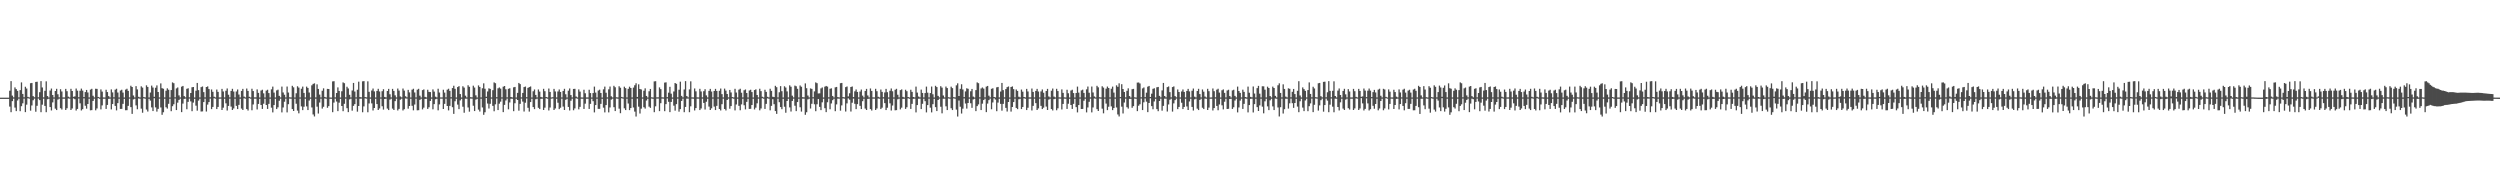 <?xml version="1.0" encoding="UTF-8"?>
<svg xmlns="http://www.w3.org/2000/svg" width="1920" height="150">
  <path d="M0 75.000h1v1.000H0zM1 75.000h1v1.000H1zM2 75.000h1v1.000H2zM3 75.000h1v1.000H3zM4 75.000h1v1.000H4zM5 75.000h1v1.000H5zM6 75.000h1v1.000H6zM7 69.662h1v12.190H7zM8 62.332h1v23.852H8zM9 73.411h1v4.243H9zM10 74.762h1v1.000H10zM11 67.103h1v15.509H11zM12 68.459h1v16.910H12zM13 69.780h1v7.393H13zM14 74.784h1v1.000H14zM15 69.220h1v16.164H15zM16 63.264h1v18.274H16zM17 72.147h1v7.195H17zM18 74.725h1v1.000H18zM19 66.619h1v19.494H19zM20 67.975h1v12.415H20zM21 74.412h1v1.033H21zM22 74.784h1v1.000H22zM23 63.879h1v21.112H23zM24 63.714h1v17.265H24zM25 73.845h1v3.153H25zM26 74.716h1v1.000H26zM27 62.921h1v22.870H27zM28 62.768h1v18.478H28zM29 74.714h1v1.000H29zM30 70.807h1v6.107H30zM31 62.310h1v23.851H31zM32 67.188h1v13.214H32zM33 74.755h1v1.000H33zM34 69.749h1v11.625H34zM35 62.448h1v23.711H35zM36 73.776h1v2.485H36zM37 74.833h1v1.000H37zM38 69.550h1v12.656H38zM39 67.974h1v16.868H39zM40 72.940h1v5.679H40zM41 74.780h1v1.000H41zM42 69.903h1v13.534H42zM43 68.220h1v16.294H43zM44 72.396h1v4.110H44zM45 74.766h1v1.000H45zM46 68.484h1v14.607H46zM47 70.225h1v13.923H47zM48 74.818h1v1.000H48zM49 74.804h1v1.000H49zM50 68.230h1v16.248H50zM51 70.032h1v13.134H51zM52 74.236h1v1.366H52zM53 74.801h1v1.000H53zM54 68.219h1v16.257H54zM55 69.874h1v13.429H55zM56 74.334h1v1.247H56zM57 74.021h1v2.140H57zM58 67.998h1v16.880H58zM59 69.613h1v14.070H59zM60 74.648h1v1.000H60zM61 69.706h1v9.675H61zM62 68.056h1v16.791H62zM63 69.602h1v14.251H63zM64 74.550h1v1.000H64zM65 70.719h1v10.488H65zM66 69.073h1v14.403H66zM67 70.993h1v8.881H67zM68 74.824h1v1.000H68zM69 68.831h1v15.924H69zM70 68.209h1v16.359H70zM71 73.535h1v4.004H71zM72 74.789h1v1.000H72zM73 68.148h1v16.572H73zM74 68.238h1v15.069H74zM75 74.434h1v1.000H75zM76 74.857h1v1.000H76zM77 68.669h1v15.343H77zM78 70.351h1v10.597H78zM79 74.807h1v1.000H79zM80 74.830h1v1.000H80zM81 68.937h1v14.732H81zM82 70.693h1v9.888H82zM83 73.823h1v2.129H83zM84 74.802h1v1.000H84zM85 68.648h1v15.369H85zM86 70.979h1v8.965H86zM87 74.722h1v1.000H87zM88 68.865h1v12.516H88zM89 68.152h1v16.626H89zM90 71.078h1v8.138H90zM91 74.837h1v1.000H91zM92 69.533h1v14.144H92zM93 68.910h1v14.679H93zM94 71.139h1v8.636H94zM95 74.856h1v1.000H95zM96 68.793h1v15.916H96zM97 68.155h1v16.477H97zM98 69.773h1v11.531H98zM99 74.792h1v1.000H99zM100 65.855h1v16.416H100zM101 66.800h1v20.656H101zM102 73.325h1v3.027H102zM103 74.812h1v1.000H103zM104 66.146h1v14.820H104zM105 68.667h1v15.260H105zM106 74.361h1v1.257H106zM107 74.826h1v1.000H107zM108 66.311h1v17.140H108zM109 67.296h1v19.271H109zM110 74.540h1v1.000H110zM111 74.810h1v1.000H111zM112 65.527h1v18.616H112zM113 66.775h1v18.907H113zM114 74.854h1v1.000H114zM115 71.048h1v6.195H115zM116 65.762h1v16.704H116zM117 67.213h1v18.074H117zM118 74.358h1v1.087H118zM119 67.400h1v15.070H119zM120 65.588h1v20.107H120zM121 70.667h1v12.938H121zM122 74.788h1v1.000H122zM123 64.045h1v18.466H123zM124 67.731h1v20.428H124zM125 68.154h1v18.073H125zM126 74.813h1v1.000H126zM127 69.675h1v12.717H127zM128 67.820h1v15.568H128zM129 68.897h1v10.845H129zM130 74.834h1v1.000H130zM131 69.166h1v16.242H131zM132 63.287h1v18.270H132zM133 63.904h1v16.180H133zM134 74.683h1v1.000H134zM135 67.899h1v16.647H135zM136 67.180h1v11.651H136zM137 73.285h1v3.455H137zM138 74.802h1v1.000H138zM139 66.553h1v19.563H139zM140 66.004h1v13.574H140zM141 73.832h1v2.097H141zM142 74.749h1v1.000H142zM143 68.178h1v15.742H143zM144 67.811h1v10.439H144zM145 74.748h1v1.000H145zM146 71.425h1v6.445H146zM147 67.036h1v18.367H147zM148 66.801h1v11.984H148zM149 74.864h1v1.000H149zM150 69.678h1v11.487H150zM151 63.700h1v21.305H151zM152 69.201h1v8.077H152zM153 74.815h1v1.000H153zM154 66.931h1v18.736H154zM155 66.404h1v19.142H155zM156 70.740h1v7.632H156zM157 74.756h1v1.000H157zM158 66.823h1v18.856H158zM159 66.360h1v13.988H159zM160 68.414h1v9.955H160zM161 74.720h1v1.000H161zM162 68.718h1v15.074H162zM163 70.516h1v11.605H163zM164 74.302h1v1.175H164zM165 74.798h1v1.000H165zM166 68.740h1v15.042H166zM167 70.541h1v11.590H167zM168 74.811h1v1.000H168zM169 74.778h1v1.000H169zM170 68.241h1v16.258H170zM171 70.223h1v12.468H171zM172 74.813h1v1.000H172zM173 69.665h1v9.705H173zM174 67.965h1v16.909H174zM175 72.776h1v8.570H175zM176 74.770h1v1.000H176zM177 69.814h1v12.063H177zM178 68.208h1v16.281H178zM179 70.302h1v13.005H179zM180 74.805h1v1.000H180zM181 70.226h1v11.100H181zM182 68.720h1v15.047H182zM183 72.609h1v7.952H183zM184 74.821h1v1.000H184zM185 69.849h1v13.547H185zM186 68.249h1v16.240H186zM187 74.206h1v1.293H187zM188 74.785h1v1.000H188zM189 67.969h1v15.784H189zM190 69.859h1v15.018H190zM191 74.322h1v1.114H191zM192 74.777h1v1.000H192zM193 68.158h1v16.526H193zM194 69.942h1v10.266H194zM195 74.755h1v1.000H195zM196 74.764h1v1.000H196zM197 68.651h1v15.407H197zM198 71.345h1v8.464H198zM199 74.854h1v1.000H199zM200 69.528h1v11.130H200zM201 68.939h1v14.727H201zM202 71.665h1v7.992H202zM203 74.849h1v1.000H203zM204 69.560h1v11.077H204zM205 68.913h1v14.756H205zM206 71.466h1v8.308H206zM207 74.849h1v1.000H207zM208 68.599h1v14.092H208zM209 66.503h1v19.813H209zM210 71.099h1v9.580H210zM211 74.831h1v1.000H211zM212 69.438h1v14.301H212zM213 68.858h1v13.561H213zM214 73.601h1v3.744H214zM215 74.797h1v1.000H215zM216 66.494h1v19.812H216zM217 71.006h1v11.514H217zM218 72.760h1v5.375H218zM219 74.781h1v1.000H219zM220 66.464h1v19.858H220zM221 71.057h1v8.965H221zM222 74.707h1v1.000H222zM223 74.803h1v1.000H223zM224 65.906h1v17.880H224zM225 67.086h1v18.166H225zM226 74.849h1v1.000H226zM227 71.629h1v8.048H227zM228 66.259h1v18.705H228zM229 67.303h1v19.740H229zM230 74.800h1v1.000H230zM231 68.129h1v13.584H231zM232 66.485h1v18.094H232zM233 71.397h1v10.571H233zM234 74.809h1v1.000H234zM235 66.526h1v15.164H235zM236 67.521h1v16.988H236zM237 71.082h1v6.140H237zM238 74.844h1v1.000H238zM239 65.538h1v16.992H239zM240 64.393h1v23.540H240zM241 63.993h1v25.455H241zM242 74.807h1v1.000H242zM243 64.752h1v17.173H243zM244 68.288h1v18.885H244zM245 72.646h1v6.102H245zM246 74.787h1v1.000H246zM247 69.708h1v13.678H247zM248 67.839h1v14.172H248zM249 74.443h1v1.198H249zM250 74.851h1v1.000H250zM251 68.268h1v14.545H251zM252 68.334h1v13.155H252zM253 74.860h1v1.000H253zM254 74.885h1v1.000H254zM255 62.512h1v23.667H255zM256 62.385h1v16.424H256zM257 74.760h1v1.000H257zM258 71.406h1v6.569H258zM259 67.128h1v18.238H259zM260 69.815h1v9.045H260zM261 74.864h1v1.000H261zM262 70.080h1v11.312H262zM263 63.263h1v22.136H263zM264 63.899h1v15.809H264zM265 74.758h1v1.000H265zM266 66.602h1v16.512H266zM267 67.957h1v18.149H267zM268 72.801h1v3.540H268zM269 74.779h1v1.000H269zM270 69.463h1v15.527H270zM271 63.698h1v17.590H271zM272 70.296h1v9.653H272zM273 74.737h1v1.000H273zM274 68.898h1v16.878H274zM275 62.734h1v18.694H275zM276 74.533h1v1.302H276zM277 74.732h1v1.000H277zM278 62.441h1v23.775H278zM279 62.333h1v19.363H279zM280 74.554h1v1.000H280zM281 74.752h1v1.000H281zM282 62.453h1v23.752H282zM283 70.516h1v8.932H283zM284 74.826h1v1.000H284zM285 69.544h1v9.843H285zM286 67.969h1v16.860H286zM287 70.195h1v12.767H287zM288 74.835h1v1.000H288zM289 69.839h1v10.063H289zM290 68.218h1v16.266H290zM291 70.255h1v13.024H291zM292 74.780h1v1.000H292zM293 70.033h1v11.568H293zM294 68.502h1v15.654H294zM295 74.444h1v1.572H295zM296 74.800h1v1.000H296zM297 69.879h1v13.541H297zM298 68.234h1v16.274H298zM299 72.377h1v4.129H299zM300 74.802h1v1.000H300zM301 68.242h1v15.157H301zM302 69.830h1v14.668H302zM303 73.229h1v4.448H303zM304 74.801h1v1.000H304zM305 67.975h1v16.854H305zM306 69.571h1v14.048H306zM307 74.081h1v2.473H307zM308 74.775h1v1.000H308zM309 67.986h1v16.869H309zM310 69.596h1v14.256H310zM311 73.917h1v1.728H311zM312 74.750h1v1.000H312zM313 69.042h1v14.429H313zM314 70.980h1v10.445H314zM315 74.829h1v1.000H315zM316 68.859h1v12.420H316zM317 68.152h1v16.562H317zM318 71.024h1v9.256H318zM319 74.799h1v1.000H319zM320 68.845h1v15.880H320zM321 68.174h1v16.463H321zM322 73.474h1v3.238H322zM323 74.832h1v1.000H323zM324 69.197h1v14.845H324zM325 68.656h1v14.021H325zM326 74.409h1v1.547H326zM327 74.815h1v1.000H327zM328 68.900h1v14.775H328zM329 70.545h1v11.856H329zM330 70.703h1v6.797H330zM331 74.815h1v1.000H331zM332 68.635h1v15.352H332zM333 70.358h1v9.598H333zM334 74.255h1v1.959H334zM335 74.810h1v1.000H335zM336 68.161h1v16.568H336zM337 71.075h1v9.109H337zM338 74.797h1v1.000H338zM339 74.800h1v1.000H339zM340 68.912h1v14.779H340zM341 71.115h1v8.662H341zM342 74.756h1v1.000H342zM343 68.852h1v12.539H343zM344 68.140h1v16.641H344zM345 69.765h1v11.541H345zM346 74.669h1v1.000H346zM347 67.628h1v14.685H347zM348 65.852h1v21.619H348zM349 68.182h1v9.603H349zM350 74.838h1v1.000H350zM351 66.861h1v13.486H351zM352 66.135h1v17.683H352zM353 72.233h1v4.863H353zM354 74.864h1v1.000H354zM355 66.258h1v15.718H355zM356 67.302h1v19.290H356zM357 73.457h1v2.319H357zM358 74.800h1v1.000H358zM359 65.470h1v17.040H359zM360 66.656h1v19.096H360zM361 74.606h1v1.122H361zM362 74.754h1v1.000H362zM363 65.771h1v15.446H363zM364 67.208h1v18.089H364zM365 73.239h1v3.256H365zM366 74.861h1v1.000H366zM367 65.587h1v18.588H367zM368 66.757h1v18.899H368zM369 74.824h1v1.000H369zM370 67.767h1v14.742H370zM371 63.997h1v24.178H371zM372 68.138h1v18.089H372zM373 74.313h1v1.000H373zM374 70.239h1v9.287H374zM375 67.853h1v15.520H375zM376 68.230h1v11.487H376zM377 74.780h1v1.000H377zM378 69.285h1v12.026H378zM379 63.295h1v22.137H379zM380 63.909h1v16.200H380zM381 74.636h1v1.000H381zM382 67.847h1v16.696H382zM383 67.193h1v12.440H383zM384 68.031h1v10.028H384zM385 74.747h1v1.000H385zM386 66.538h1v19.585H386zM387 66.024h1v14.529H387zM388 68.572h1v8.588H388zM389 74.749h1v1.000H389zM390 68.221h1v15.727H390zM391 67.788h1v10.886H391zM392 74.472h1v1.350H392zM393 74.818h1v1.000H393zM394 67.079h1v18.316H394zM395 66.740h1v12.558H395zM396 74.850h1v1.000H396zM397 71.318h1v5.468H397zM398 63.703h1v21.307H398zM399 64.623h1v15.123H399zM400 74.742h1v1.000H400zM401 71.351h1v6.667H401zM402 66.890h1v18.786H402zM403 66.431h1v12.478H403zM404 74.624h1v1.000H404zM405 67.504h1v15.281H405zM406 66.882h1v18.833H406zM407 66.384h1v11.979H407zM408 74.842h1v1.000H408zM409 70.114h1v12.107H409zM410 68.731h1v15.097H410zM411 72.924h1v3.324H411zM412 74.802h1v1.000H412zM413 68.729h1v14.045H413zM414 70.371h1v13.404H414zM415 74.469h1v1.483H415zM416 74.782h1v1.000H416zM417 68.216h1v16.275H417zM418 70.062h1v12.627H418zM419 74.488h1v1.000H419zM420 74.808h1v1.000H420zM421 67.977h1v16.875H421zM422 70.610h1v11.999H422zM423 74.788h1v1.000H423zM424 74.640h1v1.000H424zM425 68.232h1v16.265H425zM426 70.255h1v13.053H426zM427 74.810h1v1.000H427zM428 70.269h1v8.633H428zM429 68.731h1v15.089H429zM430 70.627h1v12.098H430zM431 74.785h1v1.000H431zM432 69.820h1v12.028H432zM433 68.209h1v16.276H433zM434 72.392h1v4.268H434zM435 74.828h1v1.000H435zM436 69.615h1v12.513H436zM437 67.961h1v16.884H437zM438 72.998h1v4.359H438zM439 74.788h1v1.000H439zM440 68.303h1v16.396H440zM441 68.198h1v15.072H441zM442 74.156h1v1.347H442zM443 74.815h1v1.000H443zM444 68.677h1v15.313H444zM445 70.355h1v11.709H445zM446 74.804h1v1.000H446zM447 74.838h1v1.000H447zM448 68.933h1v14.730H448zM449 71.628h1v7.989H449zM450 74.822h1v1.000H450zM451 74.810h1v1.000H451zM452 68.917h1v14.768H452zM453 71.457h1v8.300H453zM454 74.838h1v1.000H454zM455 71.454h1v6.279H455zM456 66.492h1v19.823H456zM457 71.105h1v9.570H457zM458 74.834h1v1.000H458zM459 69.552h1v14.074H459zM460 68.861h1v14.758H460zM461 71.401h1v8.370H461zM462 74.887h1v1.000H462zM463 68.603h1v14.105H463zM464 66.501h1v19.818H464zM465 71.203h1v9.478H465zM466 74.757h1v1.000H466zM467 68.627h1v17.717H467zM468 66.455h1v16.095H468zM469 74.006h1v2.481H469zM470 74.778h1v1.000H470zM471 65.916h1v16.411H471zM472 67.032h1v18.243H472zM473 74.685h1v1.000H473zM474 74.811h1v1.000H474zM475 66.246h1v17.216H475zM476 67.382h1v19.574H476zM477 74.465h1v1.000H477zM478 74.799h1v1.000H478zM479 66.572h1v16.617H479zM480 67.661h1v16.895H480zM481 74.815h1v1.000H481zM482 68.191h1v11.319H482zM483 66.574h1v18.002H483zM484 67.593h1v15.417H484zM485 74.817h1v1.000H485zM486 67.291h1v15.238H486zM487 65.484h1v20.231H487zM488 63.932h1v25.544H488zM489 74.467h1v1.278H489zM490 64.752h1v17.165H490zM491 68.363h1v18.842H491zM492 68.690h1v14.766H492zM493 74.796h1v1.000H493zM494 69.701h1v12.653H494zM495 67.834h1v15.582H495zM496 73.661h1v3.566H496zM497 74.844h1v1.000H497zM498 70.081h1v11.824H498zM499 68.307h1v14.543H499zM500 74.693h1v1.000H500zM501 74.862h1v1.000H501zM502 62.532h1v23.640H502zM503 62.360h1v19.311H503zM504 74.742h1v1.000H504zM505 74.720h1v1.000H505zM506 67.115h1v18.221H506zM507 68.458h1v10.814H507zM508 74.724h1v1.000H508zM509 74.797h1v1.000H509zM510 63.459h1v21.917H510zM511 63.252h1v16.740H511zM512 74.621h1v1.000H512zM513 71.166h1v7.014H513zM514 66.657h1v19.448H514zM515 71.942h1v6.345H515zM516 74.851h1v1.000H516zM517 70.246h1v10.914H517zM518 63.731h1v21.257H518zM519 64.335h1v15.626H519zM520 74.775h1v1.000H520zM521 68.897h1v16.863H521zM522 62.738h1v21.055H522zM523 73.638h1v3.867H523zM524 74.773h1v1.000H524zM525 68.699h1v17.461H525zM526 62.301h1v19.826H526zM527 73.758h1v2.000H527zM528 74.744h1v1.000H528zM529 68.661h1v17.519H529zM530 62.450h1v19.229H530zM531 74.744h1v1.000H531zM532 74.825h1v1.000H532zM533 67.952h1v16.878H533zM534 70.130h1v12.864H534zM535 74.765h1v1.000H535zM536 74.780h1v1.000H536zM537 68.218h1v16.296H537zM538 70.269h1v13.031H538zM539 74.763h1v1.000H539zM540 70.038h1v9.018H540zM541 68.480h1v15.638H541zM542 73.278h1v4.877H542zM543 74.804h1v1.000H543zM544 69.795h1v12.069H544zM545 68.229h1v16.255H545zM546 70.287h1v12.892H546zM547 74.788h1v1.000H547zM548 69.869h1v11.997H548zM549 68.235h1v16.279H549zM550 69.852h1v11.477H550zM551 74.758h1v1.000H551zM552 69.719h1v13.968H552zM553 68.010h1v16.848H553zM554 72.319h1v7.714H554zM555 74.791h1v1.000H555zM556 68.024h1v15.680H556zM557 69.558h1v15.282H557zM558 72.212h1v4.562H558zM559 74.771h1v1.000H559zM560 69.048h1v14.462H560zM561 71.019h1v10.460H561zM562 74.540h1v1.000H562zM563 74.809h1v1.000H563zM564 68.192h1v16.573H564zM565 71.058h1v9.176H565zM566 74.834h1v1.000H566zM567 68.882h1v12.438H567zM568 68.144h1v16.560H568zM569 71.206h1v8.962H569zM570 74.803h1v1.000H570zM571 69.321h1v11.538H571zM572 68.705h1v15.311H572zM573 71.414h1v6.809H573zM574 74.835h1v1.000H574zM575 69.459h1v14.219H575zM576 68.914h1v14.669H576zM577 70.697h1v9.931H577zM578 74.834h1v1.000H578zM579 69.175h1v14.870H579zM580 68.630h1v14.070H580zM581 72.949h1v6.405H581zM582 74.801h1v1.000H582zM583 68.155h1v16.590H583zM584 69.995h1v13.302H584zM585 74.313h1v1.150H585zM586 74.811h1v1.000H586zM587 68.925h1v14.717H587zM588 70.531h1v9.243H588zM589 74.360h1v1.199H589zM590 74.811h1v1.000H590zM591 68.146h1v16.574H591zM592 69.772h1v11.519H592zM593 74.270h1v1.904H593zM594 74.541h1v5.501H594zM595 65.904h1v19.381H595zM596 66.981h1v20.494H596zM597 74.793h1v1.000H597zM598 70.848h1v7.635H598zM599 66.155h1v16.072H599zM600 70.047h1v13.806H600zM601 74.856h1v1.000H601zM602 66.273h1v15.693H602zM603 67.208h1v19.360H603zM604 70.178h1v7.388H604zM605 74.809h1v1.000H605zM606 65.525h1v16.980H606zM607 66.613h1v19.055H607zM608 73.463h1v4.044H608zM609 74.802h1v1.000H609zM610 65.766h1v15.434H610zM611 66.276h1v19.072H611zM612 68.202h1v10.194H612zM613 74.851h1v1.000H613zM614 65.630h1v16.775H614zM615 66.630h1v19.073H615zM616 74.591h1v1.180H616zM617 74.774h1v1.000H617zM618 64.040h1v24.115H618zM619 67.760h1v18.471H619zM620 73.357h1v3.003H620zM621 74.780h1v1.000H621zM622 67.870h1v15.483H622zM623 68.227h1v11.501H623zM624 74.624h1v1.000H624zM625 70.184h1v9.887H625zM626 63.286h1v22.118H626zM627 63.915h1v16.184H627zM628 71.777h1v4.294H628zM629 71.692h1v10.360H629zM630 67.866h1v16.701H630zM631 67.196h1v11.403H631zM632 74.836h1v1.000H632zM633 66.545h1v16.543H633zM634 66.008h1v20.099H634zM635 66.524h1v11.993H635zM636 74.715h1v1.000H636zM637 68.149h1v15.782H637zM638 67.840h1v11.634H638zM639 73.684h1v3.271H639zM640 74.805h1v1.000H640zM641 67.087h1v18.332H641zM642 66.755h1v13.417H642zM643 74.571h1v1.225H643zM644 74.802h1v1.000H644zM645 63.894h1v21.115H645zM646 63.677h1v17.277H646zM647 74.563h1v1.000H647zM648 74.754h1v1.000H648zM649 66.913h1v18.740H649zM650 66.381h1v13.007H650zM651 74.029h1v1.553H651zM652 71.618h1v4.928H652zM653 66.802h1v18.875H653zM654 66.388h1v12.531H654zM655 74.537h1v1.189H655zM656 70.166h1v9.528H656zM657 68.730h1v15.101H657zM658 70.607h1v9.377H658zM659 74.820h1v1.000H659zM660 70.276h1v11.039H660zM661 68.752h1v15.028H661zM662 73.412h1v4.320H662zM663 74.804h1v1.000H663zM664 69.853h1v13.573H664zM665 68.227h1v16.278H665zM666 73.298h1v2.688H666zM667 74.781h1v1.000H667zM668 67.953h1v15.791H668zM669 69.856h1v15.010H669zM670 74.753h1v1.000H670zM671 74.780h1v1.000H671zM672 68.218h1v16.260H672zM673 70.041h1v13.244H673zM674 74.320h1v1.336H674zM675 74.807h1v1.000H675zM676 68.761h1v15.010H676zM677 70.548h1v12.148H677zM678 74.653h1v1.000H678zM679 71.038h1v8.173H679zM680 68.248h1v16.269H680zM681 70.810h1v11.915H681zM682 74.809h1v1.000H682zM683 69.659h1v9.717H683zM684 67.949h1v16.922H684zM685 70.097h1v10.964H685zM686 74.779h1v1.000H686zM687 68.891h1v15.828H687zM688 68.203h1v16.394H688zM689 72.774h1v3.505H689zM690 74.801h1v1.000H690zM691 69.210h1v14.818H691zM692 68.676h1v14.021H692zM693 74.375h1v1.578H693zM694 74.834h1v1.000H694zM695 68.915h1v14.734H695zM696 70.059h1v12.313H696zM697 74.517h1v1.000H697zM698 74.855h1v1.000H698zM699 68.927h1v14.744H699zM700 70.534h1v9.219H700zM701 74.508h1v1.387H701zM702 74.800h1v1.000H702zM703 66.498h1v19.826H703zM704 71.129h1v9.552H704zM705 74.162h1v1.684H705zM706 74.761h1v1.000H706zM707 68.836h1v14.918H707zM708 71.377h1v8.360H708zM709 74.827h1v1.000H709zM710 71.469h1v6.262H710zM711 66.506h1v19.809H711zM712 71.182h1v9.496H712zM713 74.790h1v1.000H713zM714 71.480h1v11.208H714zM715 66.456h1v19.846H715zM716 72.403h1v7.629H716zM717 74.856h1v1.000H717zM718 65.896h1v16.397H718zM719 66.843h1v18.451H719zM720 73.611h1v3.195H720zM721 74.799h1v1.000H721zM722 66.216h1v15.735H722zM723 67.256h1v19.792H723zM724 73.316h1v2.530H724zM725 74.802h1v1.000H725zM726 66.470h1v15.216H726zM727 67.613h1v16.904H727zM728 74.644h1v1.000H728zM729 74.837h1v1.000H729zM730 66.569h1v16.596H730zM731 67.693h1v16.831H731zM732 74.573h1v1.000H732zM733 74.826h1v1.000H733zM734 65.533h1v18.656H734zM735 63.989h1v25.492H735zM736 73.730h1v3.493H736zM737 68.198h1v13.751H737zM738 64.731h1v22.455H738zM739 68.685h1v14.791H739zM740 74.623h1v1.000H740zM741 70.180h1v9.309H741zM742 67.796h1v15.615H742zM743 68.201h1v10.918H743zM744 74.813h1v1.000H744zM745 70.089h1v9.199H745zM746 68.278h1v14.539H746zM747 74.202h1v2.146H747zM748 74.847h1v1.000H748zM749 69.221h1v16.131H749zM750 63.297h1v18.223H750zM751 63.892h1v16.265H751zM752 74.702h1v1.000H752zM753 67.930h1v16.624H753zM754 67.168h1v12.456H754zM755 68.031h1v8.812H755zM756 74.767h1v1.000H756zM757 66.513h1v19.599H757zM758 66.011h1v13.576H758zM759 73.463h1v3.435H759zM760 74.743h1v1.000H760zM761 68.177h1v15.749H761zM762 67.808h1v10.879H762zM763 74.506h1v1.000H763zM764 74.817h1v1.616H764zM765 67.086h1v18.316H765zM766 66.771h1v12.037H766zM767 74.805h1v1.000H767zM768 70.281h1v9.470H768zM769 63.716h1v21.293H769zM770 69.206h1v10.566H770zM771 74.754h1v1.000H771zM772 68.390h1v14.431H772zM773 66.914h1v18.757H773zM774 66.404h1v11.954H774zM775 74.842h1v1.000H775zM776 66.830h1v18.860H776zM777 66.362h1v15.820H777zM778 68.430h1v9.947H778zM779 74.768h1v1.000H779zM780 68.727h1v14.145H780zM781 69.851h1v13.957H781zM782 74.308h1v1.936H782zM783 74.813h1v1.000H783zM784 68.740h1v15.048H784zM785 70.419h1v11.744H785zM786 74.520h1v1.000H786zM787 74.808h1v1.000H787zM788 68.226h1v16.284H788zM789 70.236h1v12.492H789zM790 74.761h1v1.000H790zM791 74.757h1v1.000H791zM792 67.969h1v16.891H792zM793 70.619h1v10.679H793zM794 74.782h1v1.000H794zM795 69.814h1v9.406H795zM796 68.226h1v16.243H796zM797 70.298h1v12.977H797zM798 74.790h1v1.000H798zM799 70.217h1v11.111H799zM800 68.725h1v15.062H800zM801 71.245h1v11.459H801zM802 74.790h1v1.000H802zM803 69.871h1v11.993H803zM804 68.233h1v16.271H804zM805 74.093h1v2.376H805zM806 74.803h1v1.000H806zM807 69.691h1v14.052H807zM808 67.978h1v16.880H808zM809 74.180h1v1.964H809zM810 74.790h1v1.000H810zM811 68.180h1v16.513H811zM812 69.927h1v13.284H812zM813 74.738h1v1.000H813zM814 74.789h1v1.000H814zM815 68.657h1v15.410H815zM816 71.346h1v8.473H816zM817 74.769h1v1.000H817zM818 74.832h1v1.000H818zM819 68.912h1v14.753H819zM820 71.647h1v8.008H820zM821 74.869h1v1.000H821zM822 69.545h1v11.093H822zM823 68.927h1v14.747H823zM824 71.471h1v8.312H824zM825 74.857h1v1.000H825zM826 71.448h1v10.824H826zM827 66.499h1v19.817H827zM828 71.100h1v9.572H828zM829 74.788h1v1.000H829zM830 69.406h1v14.294H830zM831 68.850h1v14.833H831zM832 71.383h1v5.967H832zM833 74.853h1v1.000H833zM834 68.594h1v17.717H834zM835 66.484h1v16.060H835zM836 71.201h1v6.958H836zM837 74.766h1v1.000H837zM838 66.482h1v19.830H838zM839 71.023h1v11.511H839zM840 74.082h1v1.528H840zM841 74.789h1v1.000H841zM842 65.894h1v17.906H842zM843 67.080h1v18.175H843zM844 74.664h1v1.000H844zM845 74.824h1v1.000H845zM846 66.254h1v17.226H846zM847 67.289h1v19.734H847zM848 74.804h1v1.000H848zM849 68.120h1v11.463H849zM850 66.475h1v18.111H850zM851 67.582h1v14.380H851zM852 74.771h1v1.000H852zM853 68.125h1v13.576H853zM854 66.531h1v18.043H854zM855 71.094h1v11.876H855zM856 74.848h1v1.000H856zM857 65.539h1v16.986H857zM858 66.652h1v21.283H858zM859 63.995h1v25.439H859zM860 74.525h1v1.000H860zM861 64.655h1v17.264H861zM862 68.330h1v18.818H862zM863 70.665h1v8.098H863zM864 74.775h1v1.000H864zM865 69.710h1v12.643H865zM866 67.836h1v15.565H866zM867 73.760h1v2.153H867zM868 74.862h1v1.000H868zM869 68.512h1v14.304H869zM870 68.272h1v13.237H870zM871 74.702h1v1.000H871zM872 74.883h1v1.000H872zM873 63.434h1v21.914H873zM874 63.319h1v17.886H874zM875 64.106h1v15.948H875zM876 74.680h1v1.000H876zM877 67.881h1v16.669H877zM878 67.193h1v11.403H878zM879 74.602h1v1.000H879zM880 71.161h1v6.931H880zM881 66.575h1v19.554H881zM882 66.004h1v13.121H882zM883 74.511h1v1.000H883zM884 71.945h1v9.547H884zM885 68.201h1v15.725H885zM886 67.794h1v10.109H886zM887 74.866h1v1.000H887zM888 67.039h1v16.778H888zM889 66.781h1v18.615H889zM890 73.622h1v3.942H890zM891 74.773h1v1.000H891zM892 69.407h1v15.574H892zM893 63.707h1v17.597H893zM894 73.705h1v2.080H894zM895 74.765h1v1.000H895zM896 66.929h1v18.745H896zM897 66.424h1v13.810H897zM898 70.746h1v5.873H898zM899 74.764h1v1.000H899zM900 66.861h1v18.842H900zM901 66.364h1v13.049H901zM902 73.838h1v3.063H902zM903 74.731h1v1.000H903zM904 68.723h1v15.069H904zM905 70.647h1v11.473H905zM906 74.782h1v1.000H906zM907 70.222h1v8.680H907zM908 68.725h1v15.055H908zM909 70.588h1v11.539H909zM910 74.804h1v1.000H910zM911 69.851h1v11.908H911zM912 68.232h1v16.257H912zM913 70.198h1v7.720H913zM914 74.804h1v1.000H914zM915 69.692h1v12.423H915zM916 67.976h1v16.888H916zM917 74.247h1v2.059H917zM918 74.782h1v1.000H918zM919 69.865h1v13.577H919zM920 68.212h1v16.302H920zM921 72.260h1v4.513H921zM922 74.797h1v1.000H922zM923 68.714h1v14.039H923zM924 70.403h1v13.371H924zM925 74.117h1v1.630H925zM926 74.841h1v1.000H926zM927 68.219h1v16.262H927zM928 70.033h1v12.620H928zM929 74.854h1v1.000H929zM930 74.807h1v1.000H930zM931 67.960h1v16.900H931zM932 70.043h1v12.955H932zM933 74.720h1v1.000H933zM934 68.886h1v12.447H934zM935 68.159h1v16.524H935zM936 71.106h1v9.124H936zM937 74.836h1v1.000H937zM938 69.347h1v11.534H938zM939 68.673h1v15.338H939zM940 71.329h1v6.804H940zM941 74.805h1v1.000H941zM942 69.461h1v14.229H942zM943 68.919h1v14.646H943zM944 73.765h1v2.249H944zM945 74.829h1v1.000H945zM946 69.445h1v14.229H946zM947 68.917h1v13.472H947zM948 73.643h1v3.589H948zM949 74.808h1v1.000H949zM950 66.490h1v19.825H950zM951 69.875h1v12.649H951zM952 71.329h1v5.911H952zM953 74.790h1v1.000H953zM954 68.875h1v14.807H954zM955 70.533h1v9.217H955zM956 74.498h1v1.193H956zM957 74.807h1v1.000H957zM958 66.505h1v19.807H958zM959 71.200h1v9.473H959zM960 74.398h1v1.542H960zM961 74.758h1v1.000H961zM962 66.429h1v19.936H962zM963 71.856h1v8.128H963zM964 74.846h1v1.000H964zM965 67.691h1v14.583H965zM966 65.926h1v19.323H966zM967 71.916h1v9.054H967zM968 74.812h1v1.000H968zM969 66.247h1v15.698H969zM970 66.307h1v20.709H970zM971 68.875h1v8.950H971zM972 74.811h1v1.000H972zM973 66.565h1v15.137H973zM974 67.565h1v17.007H974zM975 73.775h1v3.289H975zM976 74.810h1v1.000H976zM977 66.520h1v15.184H977zM978 67.573h1v16.966H978zM979 73.638h1v2.017H979zM980 74.826h1v1.000H980zM981 65.490h1v17.027H981zM982 64.007h1v25.435H982zM983 71.390h1v10.949H983zM984 74.766h1v1.000H984zM985 64.751h1v22.425H985zM986 68.323h1v15.536H986zM987 74.186h1v1.653H987zM988 74.806h1v1.000H988zM989 67.814h1v15.577H989zM990 68.213h1v11.122H990zM991 74.725h1v1.000H991zM992 70.524h1v8.745H992zM993 68.281h1v14.554H993zM994 72.229h1v6.878H994zM995 74.859h1v1.000H995zM996 69.729h1v12.142H996zM997 62.377h1v23.801H997zM998 73.324h1v4.425H998zM999 74.823h1v1.000H999zM1000 67.122h1v15.493H1000zM1001 68.477h1v16.889H1001zM1002 69.798h1v7.368H1002zM1003 74.790h1v1.000H1003zM1004 69.166h1v16.224H1004zM1005 63.263h1v18.292H1005zM1006 72.158h1v7.232H1006zM1007 74.712h1v1.000H1007zM1008 66.634h1v19.469H1008zM1009 67.966h1v12.500H1009zM1010 74.614h1v1.000H1010zM1011 74.780h1v1.000H1011zM1012 63.925h1v21.038H1012zM1013 63.715h1v17.220H1013zM1014 73.872h1v3.093H1014zM1015 74.745h1v1.000H1015zM1016 62.886h1v22.870H1016zM1017 62.726h1v17.943H1017zM1018 74.707h1v1.000H1018zM1019 70.837h1v6.431H1019zM1020 62.317h1v23.875H1020zM1021 69.769h1v10.635H1021zM1022 74.687h1v1.000H1022zM1023 69.717h1v12.213H1023zM1024 62.450h1v23.755H1024zM1025 73.710h1v2.053H1025zM1026 74.816h1v1.000H1026zM1027 69.583h1v12.602H1027zM1028 67.948h1v16.887H1028zM1029 72.954h1v5.651H1029zM1030 74.811h1v1.000H1030zM1031 69.842h1v13.566H1031zM1032 68.218h1v16.267H1032zM1033 72.458h1v4.060H1033zM1034 74.796h1v1.000H1034zM1035 68.476h1v14.610H1035zM1036 70.221h1v13.906H1036zM1037 74.820h1v1.000H1037zM1038 74.807h1v1.000H1038zM1039 68.230h1v16.274H1039zM1040 70.051h1v13.188H1040zM1041 74.416h1v1.146H1041zM1042 74.786h1v1.000H1042zM1043 68.251h1v16.250H1043zM1044 69.834h1v13.487H1044zM1045 74.345h1v1.043H1045zM1046 74.029h1v5.371H1046zM1047 67.995h1v16.855H1047zM1048 69.564h1v14.069H1048zM1049 74.589h1v1.000H1049zM1050 69.612h1v9.789H1050zM1051 67.981h1v16.853H1051zM1052 69.582h1v14.260H1052zM1053 74.541h1v1.000H1053zM1054 70.757h1v10.489H1054zM1055 69.040h1v14.460H1055zM1056 70.997h1v8.888H1056zM1057 74.807h1v1.000H1057zM1058 68.813h1v15.906H1058zM1059 68.151h1v15.125H1059zM1060 73.530h1v4.063H1060zM1061 74.811h1v1.000H1061zM1062 68.174h1v16.525H1062zM1063 68.684h1v14.582H1063zM1064 74.393h1v1.011H1064zM1065 74.835h1v1.000H1065zM1066 68.673h1v15.348H1066zM1067 70.377h1v9.428H1067zM1068 74.781h1v1.000H1068zM1069 74.808h1v1.000H1069zM1070 68.901h1v14.801H1070zM1071 70.702h1v9.925H1071zM1072 74.221h1v1.716H1072zM1073 74.802h1v1.000H1073zM1074 68.638h1v15.377H1074zM1075 71.003h1v8.935H1075zM1076 74.742h1v1.000H1076zM1077 68.859h1v12.476H1077zM1078 68.159h1v16.555H1078zM1079 71.104h1v8.167H1079zM1080 74.817h1v1.000H1080zM1081 69.567h1v14.089H1081zM1082 68.921h1v14.681H1082zM1083 71.116h1v8.644H1083zM1084 74.847h1v1.000H1084zM1085 68.748h1v16.002H1085zM1086 68.158h1v16.515H1086zM1087 69.754h1v11.578H1087zM1088 74.779h1v1.000H1088zM1089 65.901h1v16.443H1089zM1090 66.814h1v20.697H1090zM1091 73.289h1v2.614H1091zM1092 74.792h1v1.000H1092zM1093 66.130h1v14.823H1093zM1094 68.766h1v15.080H1094zM1095 74.666h1v1.000H1095zM1096 74.843h1v1.000H1096zM1097 66.223h1v17.243H1097zM1098 67.356h1v19.193H1098zM1099 74.525h1v1.000H1099zM1100 74.811h1v1.000H1100zM1101 65.518h1v18.632H1101zM1102 66.673h1v19.027H1102zM1103 74.762h1v1.000H1103zM1104 70.690h1v6.568H1104zM1105 65.758h1v16.785H1105zM1106 67.172h1v18.174H1106zM1107 74.321h1v1.079H1107zM1108 67.445h1v14.971H1108zM1109 65.631h1v20.061H1109zM1110 70.686h1v12.876H1110zM1111 74.807h1v1.000H1111zM1112 64.015h1v18.475H1112zM1113 67.759h1v20.414H1113zM1114 68.130h1v18.133H1114zM1115 74.790h1v1.000H1115zM1116 69.733h1v12.595H1116zM1117 67.856h1v15.480H1117zM1118 68.909h1v10.804H1118zM1119 74.815h1v1.000H1119zM1120 69.245h1v16.181H1120zM1121 63.287h1v18.050H1121zM1122 63.945h1v16.158H1122zM1123 74.722h1v1.000H1123zM1124 67.844h1v16.690H1124zM1125 67.203h1v11.707H1125zM1126 73.272h1v3.484H1126zM1127 74.742h1v1.000H1127zM1128 66.515h1v19.597H1128zM1129 66.035h1v13.545H1129zM1130 73.846h1v1.911H1130zM1131 74.733h1v1.452H1131zM1132 68.206h1v15.746H1132zM1133 67.806h1v10.480H1133zM1134 74.736h1v1.000H1134zM1135 71.417h1v6.510H1135zM1136 67.102h1v18.307H1136zM1137 66.742h1v12.088H1137zM1138 74.853h1v1.000H1138zM1139 69.605h1v11.555H1139zM1140 63.692h1v21.310H1140zM1141 69.184h1v8.079H1141zM1142 74.773h1v1.000H1142zM1143 66.876h1v18.768H1143zM1144 66.411h1v17.233H1144zM1145 70.761h1v7.589H1145zM1146 74.750h1v1.000H1146zM1147 66.839h1v18.860H1147zM1148 66.387h1v13.925H1148zM1149 68.425h1v9.931H1149zM1150 74.764h1v1.000H1150zM1151 68.733h1v15.088H1151zM1152 70.464h1v11.673H1152zM1153 74.309h1v1.175H1153zM1154 74.800h1v1.000H1154zM1155 68.744h1v15.044H1155zM1156 70.595h1v11.555H1156zM1157 74.780h1v1.000H1157zM1158 74.770h1v1.000H1158zM1159 68.213h1v16.284H1159zM1160 70.285h1v12.404H1160zM1161 74.794h1v1.000H1161zM1162 69.626h1v9.741H1162zM1163 67.961h1v16.889H1163zM1164 72.736h1v8.546H1164zM1165 74.795h1v1.000H1165zM1166 69.845h1v12.039H1166zM1167 68.235h1v16.246H1167zM1168 70.727h1v12.569H1168zM1169 74.785h1v1.000H1169zM1170 70.280h1v11.062H1170zM1171 68.759h1v15.046H1171zM1172 72.585h1v7.962H1172zM1173 74.780h1v1.000H1173zM1174 69.872h1v13.539H1174zM1175 68.219h1v16.296H1175zM1176 74.358h1v1.184H1176zM1177 74.799h1v1.000H1177zM1178 67.966h1v15.771H1178zM1179 69.840h1v15.000H1179zM1180 74.349h1v1.135H1180zM1181 74.807h1v1.000H1181zM1182 68.194h1v16.511H1182zM1183 71.086h1v9.120H1183zM1184 74.744h1v1.000H1184zM1185 74.819h1v1.000H1185zM1186 68.673h1v15.318H1186zM1187 71.382h1v8.433H1187zM1188 74.844h1v1.000H1188zM1189 69.563h1v11.081H1189zM1190 68.934h1v14.718H1190zM1191 71.636h1v7.510H1191zM1192 74.844h1v1.000H1192zM1193 69.524h1v11.918H1193zM1194 68.920h1v14.762H1194zM1195 71.455h1v8.320H1195zM1196 74.806h1v1.000H1196zM1197 68.601h1v14.119H1197zM1198 66.490h1v19.817H1198zM1199 71.120h1v9.552H1199zM1200 74.838h1v1.000H1200zM1201 69.394h1v14.297H1201zM1202 68.863h1v13.557H1202zM1203 73.574h1v3.614H1203zM1204 74.830h1v1.000H1204zM1205 66.499h1v19.812H1205zM1206 71.039h1v11.482H1206zM1207 72.754h1v5.424H1207zM1208 74.783h1v1.000H1208zM1209 66.485h1v19.824H1209zM1210 71.019h1v8.956H1210zM1211 74.690h1v1.000H1211zM1212 74.778h1v1.000H1212zM1213 65.913h1v17.871H1213zM1214 66.999h1v18.293H1214zM1215 74.820h1v1.000H1215zM1216 67.834h1v11.943H1216zM1217 66.206h1v18.681H1217zM1218 67.320h1v19.663H1218zM1219 74.823h1v1.000H1219zM1220 68.193h1v13.519H1220zM1221 66.564h1v17.951H1221zM1222 71.463h1v10.436H1222zM1223 74.832h1v1.000H1223zM1224 66.568h1v15.133H1224zM1225 67.546h1v17.031H1225zM1226 71.116h1v6.109H1226zM1227 74.837h1v1.000H1227zM1228 65.537h1v17.002H1228zM1229 64.384h1v23.629H1229zM1230 63.940h1v25.552H1230zM1231 74.821h1v1.000H1231zM1232 64.750h1v17.159H1232zM1233 68.344h1v18.874H1233zM1234 72.656h1v5.970H1234zM1235 74.809h1v1.000H1235zM1236 68.830h1v14.587H1236zM1237 67.808h1v14.184H1237zM1238 74.474h1v1.005H1238zM1239 74.875h1v1.000H1239zM1240 68.291h1v14.556H1240zM1241 68.336h1v13.139H1241zM1242 74.856h1v1.000H1242zM1243 74.859h1v1.000H1243zM1244 62.539h1v23.630H1244zM1245 62.354h1v16.462H1245zM1246 74.748h1v1.000H1246zM1247 71.415h1v6.516H1247zM1248 67.103h1v18.251H1248zM1249 69.776h1v9.058H1249zM1250 74.866h1v1.000H1250zM1251 70.099h1v11.301H1251zM1252 63.248h1v22.143H1252zM1253 63.901h1v15.444H1253zM1254 74.828h1v1.000H1254zM1255 66.628h1v16.507H1255zM1256 67.983h1v18.130H1256zM1257 73.222h1v3.152H1257zM1258 74.771h1v1.000H1258zM1259 69.434h1v15.562H1259zM1260 63.734h1v17.577H1260zM1261 70.312h1v9.677H1261zM1262 74.717h1v1.000H1262zM1263 68.900h1v16.894H1263zM1264 62.761h1v18.659H1264zM1265 74.507h1v1.287H1265zM1266 74.742h1v1.000H1266zM1267 62.462h1v23.698H1267zM1268 62.296h1v19.375H1268zM1269 74.487h1v1.000H1269zM1270 74.765h1v1.000H1270zM1271 62.450h1v23.707H1271zM1272 70.482h1v7.788H1272zM1273 74.826h1v1.000H1273zM1274 69.572h1v9.821H1274zM1275 67.963h1v16.877H1275zM1276 70.119h1v12.881H1276zM1277 74.802h1v1.000H1277zM1278 69.911h1v10.012H1278zM1279 68.222h1v16.288H1279zM1280 70.251h1v13.079H1280zM1281 74.784h1v1.000H1281zM1282 70.081h1v11.515H1282zM1283 68.495h1v15.641H1283zM1284 74.435h1v1.568H1284zM1285 74.804h1v1.000H1285zM1286 69.802h1v13.611H1286zM1287 68.229h1v16.246H1287zM1288 72.495h1v4.038H1288zM1289 74.787h1v1.000H1289zM1290 68.220h1v15.174H1290zM1291 69.876h1v14.618H1291zM1292 73.208h1v3.817H1292zM1293 74.759h1v1.000H1293zM1294 67.997h1v16.865H1294zM1295 69.609h1v14.060H1295zM1296 74.076h1v2.405H1296zM1297 74.772h1v1.000H1297zM1298 68.064h1v16.778H1298zM1299 69.591h1v14.247H1299zM1300 73.934h1v1.677H1300zM1301 74.772h1v1.000H1301zM1302 69.074h1v14.413H1302zM1303 71.005h1v10.427H1303zM1304 74.833h1v1.000H1304zM1305 68.857h1v12.433H1305zM1306 68.205h1v16.556H1306zM1307 71.027h1v9.211H1307zM1308 74.818h1v1.000H1308zM1309 68.792h1v15.916H1309zM1310 68.144h1v16.505H1310zM1311 73.500h1v2.855H1311zM1312 74.838h1v1.000H1312zM1313 69.253h1v14.754H1313zM1314 68.687h1v13.982H1314zM1315 74.385h1v1.571H1315zM1316 74.829h1v1.000H1316zM1317 68.925h1v14.740H1317zM1318 70.542h1v11.835H1318zM1319 70.803h1v6.692H1319zM1320 74.809h1v1.000H1320zM1321 68.645h1v15.358H1321zM1322 70.363h1v9.583H1322zM1323 74.260h1v1.772H1323zM1324 74.810h1v1.000H1324zM1325 68.141h1v16.651H1325zM1326 71.060h1v9.136H1326zM1327 74.769h1v1.000H1327zM1328 74.780h1v1.000H1328zM1329 68.932h1v14.733H1329zM1330 71.145h1v8.637H1330zM1331 74.776h1v1.000H1331zM1332 68.864h1v12.466H1332zM1333 68.147h1v16.568H1333zM1334 69.781h1v11.510H1334zM1335 74.702h1v1.000H1335zM1336 66.845h1v15.415H1336zM1337 65.855h1v21.594H1337zM1338 68.114h1v9.589H1338zM1339 74.772h1v1.000H1339zM1340 66.899h1v13.423H1340zM1341 66.152h1v17.733H1341zM1342 73.038h1v4.079H1342zM1343 74.833h1v1.000H1343zM1344 66.316h1v15.587H1344zM1345 67.308h1v19.285H1345zM1346 73.423h1v2.359H1346zM1347 74.804h1v1.000H1347zM1348 65.529h1v16.983H1348zM1349 66.779h1v18.868H1349zM1350 74.515h1v1.283H1350zM1351 74.798h1v1.000H1351zM1352 65.766h1v15.448H1352zM1353 67.206h1v18.092H1353zM1354 73.259h1v2.889H1354zM1355 74.849h1v1.000H1355zM1356 65.601h1v18.568H1356zM1357 66.645h1v19.056H1357zM1358 74.772h1v1.000H1358zM1359 67.725h1v14.796H1359zM1360 64.035h1v24.127H1360zM1361 68.151h1v18.028H1361zM1362 74.289h1v1.058H1362zM1363 70.189h1v9.288H1363zM1364 67.831h1v15.537H1364zM1365 68.218h1v11.546H1365zM1366 74.801h1v1.000H1366zM1367 68.708h1v13.109H1367zM1368 62.354h1v23.877H1368zM1369 73.383h1v2.623H1369zM1370 74.756h1v1.000H1370zM1371 67.125h1v18.224H1371zM1372 68.472h1v11.635H1372zM1373 73.758h1v3.194H1373zM1374 74.807h1v1.000H1374zM1375 69.208h1v16.169H1375zM1376 63.252h1v17.935H1376zM1377 72.140h1v4.432H1377zM1378 74.692h1v1.000H1378zM1379 66.576h1v19.507H1379zM1380 67.951h1v11.654H1380zM1381 74.766h1v1.000H1381zM1382 74.769h1v1.000H1382zM1383 63.924h1v21.045H1383zM1384 63.742h1v16.959H1384zM1385 73.832h1v1.903H1385zM1386 71.028h1v5.738H1386zM1387 62.739h1v23.070H1387zM1388 68.469h1v11.734H1388zM1389 74.709h1v1.000H1389zM1390 69.727h1v12.033H1390zM1391 62.301h1v23.901H1391zM1392 69.732h1v10.688H1392zM1393 74.764h1v1.000H1393zM1394 68.686h1v13.241H1394zM1395 62.460h1v23.688H1395zM1396 74.574h1v1.148H1396zM1397 74.829h1v1.000H1397zM1398 69.565h1v14.156H1398zM1399 67.969h1v16.858H1399zM1400 72.936h1v3.295H1400zM1401 74.816h1v1.000H1401zM1402 68.231h1v15.196H1402zM1403 69.992h1v14.504H1403zM1404 74.160h1v2.345H1404zM1405 74.788h1v1.000H1405zM1406 68.496h1v15.643H1406zM1407 70.216h1v11.838H1407zM1408 74.853h1v1.000H1408zM1409 74.794h1v1.000H1409zM1410 68.218h1v16.293H1410zM1411 70.311h1v12.919H1411zM1412 74.615h1v1.000H1412zM1413 74.020h1v4.966H1413zM1414 68.212h1v16.276H1414zM1415 69.893h1v13.410H1415zM1416 74.705h1v1.000H1416zM1417 69.639h1v9.758H1417zM1418 67.975h1v16.864H1418zM1419 69.572h1v14.049H1419zM1420 74.623h1v1.000H1420zM1421 69.655h1v12.463H1421zM1422 68.042h1v16.804H1422zM1423 69.600h1v14.280H1423zM1424 74.754h1v1.000H1424zM1425 69.624h1v11.589H1425zM1426 69.043h1v14.443H1426zM1427 73.004h1v5.725H1427zM1428 74.818h1v1.000H1428zM1429 68.174h1v16.542H1429zM1430 68.336h1v14.939H1430zM1431 73.541h1v2.377H1431zM1432 74.776h1v1.000H1432zM1433 68.161h1v16.578H1433zM1434 70.002h1v10.234H1434zM1435 74.783h1v1.000H1435zM1436 74.812h1v1.000H1436zM1437 68.671h1v15.348H1437zM1438 71.365h1v8.468H1438zM1439 74.787h1v1.000H1439zM1440 74.819h1v1.000H1440zM1441 68.906h1v14.746H1441zM1442 70.702h1v9.903H1442zM1443 74.448h1v1.000H1443zM1444 69.313h1v11.570H1444zM1445 68.633h1v15.373H1445zM1446 70.981h1v8.943H1446zM1447 74.816h1v1.000H1447zM1448 68.826h1v15.922H1448zM1449 68.173h1v16.494H1449zM1450 73.195h1v5.903H1450zM1451 74.801h1v1.000H1451zM1452 69.413h1v14.315H1452zM1453 68.893h1v14.677H1453zM1454 71.124h1v7.643H1454zM1455 74.816h1v1.000H1455zM1456 68.738h1v15.984H1456zM1457 68.154h1v15.145H1457zM1458 69.780h1v9.402H1458zM1459 74.803h1v1.000H1459zM1460 65.858h1v16.432H1460zM1461 67.080h1v20.392H1461zM1462 74.432h1v1.510H1462zM1463 74.819h1v1.000H1463zM1464 66.149h1v14.796H1464zM1465 68.738h1v15.126H1465zM1466 74.696h1v1.000H1466zM1467 74.819h1v1.000H1467zM1468 66.299h1v17.148H1468zM1469 67.256h1v19.344H1469zM1470 74.827h1v1.000H1470zM1471 67.296h1v14.831H1471zM1472 65.459h1v20.218H1472zM1473 66.736h1v16.817H1473zM1474 74.818h1v1.000H1474zM1475 70.678h1v8.958H1475zM1476 65.759h1v16.715H1476zM1477 67.244h1v18.053H1477zM1478 74.641h1v1.000H1478zM1479 65.554h1v16.926H1479zM1480 66.608h1v19.066H1480zM1481 70.693h1v6.793H1481zM1482 74.795h1v1.000H1482zM1483 64.024h1v18.477H1483zM1484 67.730h1v20.450H1484zM1485 69.736h1v16.442H1485zM1486 74.776h1v1.000H1486zM1487 69.689h1v12.685H1487zM1488 67.815h1v15.556H1488zM1489 72.807h1v3.686H1489zM1490 74.834h1v1.000H1490zM1491 63.407h1v22.018H1491zM1492 63.306h1v17.855H1492zM1493 64.077h1v16.026H1493zM1494 74.730h1v1.000H1494zM1495 67.893h1v16.670H1495zM1496 67.185h1v11.640H1496zM1497 74.078h1v1.520H1497zM1498 74.766h1v1.000H1498zM1499 66.540h1v19.578H1499zM1500 65.998h1v13.122H1500zM1501 74.512h1v1.210H1501zM1502 71.933h1v5.500H1502zM1503 68.167h1v15.764H1503zM1504 67.805h1v10.445H1504zM1505 74.738h1v1.000H1505zM1506 70.751h1v11.798H1506zM1507 67.077h1v18.318H1507zM1508 66.758h1v10.827H1508zM1509 74.833h1v1.000H1509zM1510 69.391h1v15.602H1510zM1511 63.696h1v17.615H1511zM1512 73.703h1v3.553H1512zM1513 74.754h1v1.000H1513zM1514 66.906h1v18.768H1514zM1515 66.417h1v13.852H1515zM1516 70.742h1v7.602H1516zM1517 74.760h1v1.000H1517zM1518 66.837h1v18.876H1518zM1519 66.366h1v13.040H1519zM1520 68.402h1v8.486H1520zM1521 74.778h1v1.000H1521zM1522 68.731h1v15.073H1522zM1523 70.674h1v11.431H1523zM1524 74.756h1v1.000H1524zM1525 74.784h1v1.000H1525zM1526 68.726h1v15.052H1526zM1527 70.577h1v11.557H1527zM1528 74.801h1v1.000H1528zM1529 69.853h1v9.366H1529zM1530 68.228h1v16.282H1530zM1531 70.211h1v12.515H1531zM1532 74.790h1v1.000H1532zM1533 69.703h1v12.401H1533zM1534 67.976h1v16.893H1534zM1535 72.737h1v3.576H1535zM1536 74.789h1v1.000H1536zM1537 69.861h1v12.018H1537zM1538 68.228h1v16.259H1538zM1539 72.194h1v9.107H1539zM1540 74.796h1v1.000H1540zM1541 70.210h1v12.538H1541zM1542 68.719h1v15.053H1542zM1543 73.536h1v2.996H1543zM1544 74.795h1v1.000H1544zM1545 68.212h1v15.194H1545zM1546 70.059h1v14.445H1546zM1547 74.715h1v1.000H1547zM1548 74.789h1v1.000H1548zM1549 67.962h1v16.894H1549zM1550 69.848h1v13.137H1550zM1551 74.731h1v1.000H1551zM1552 74.808h1v1.000H1552zM1553 68.185h1v16.502H1553zM1554 71.103h1v9.129H1554zM1555 74.840h1v1.000H1555zM1556 69.335h1v11.556H1556zM1557 68.676h1v15.354H1557zM1558 71.349h1v8.391H1558zM1559 74.839h1v1.000H1559zM1560 69.551h1v11.142H1560zM1561 68.916h1v14.776H1561zM1562 73.722h1v3.423H1562zM1563 74.840h1v1.000H1563zM1564 69.463h1v14.209H1564zM1565 68.914h1v14.674H1565zM1566 71.469h1v5.760H1566zM1567 74.850h1v1.000H1567zM1568 68.610h1v17.707H1568zM1569 66.500h1v16.005H1569zM1570 71.114h1v8.913H1570zM1571 74.791h1v1.000H1571zM1572 68.875h1v14.773H1572zM1573 70.523h1v11.896H1573zM1574 73.836h1v2.074H1574zM1575 74.832h1v1.000H1575zM1576 66.495h1v19.816H1576zM1577 71.030h1v9.650H1577zM1578 73.443h1v2.511H1578zM1579 74.762h1v1.000H1579zM1580 66.431h1v19.924H1580zM1581 71.842h1v8.151H1581zM1582 74.778h1v1.000H1582zM1583 68.335h1v11.734H1583zM1584 65.906h1v19.345H1584zM1585 67.094h1v13.883H1585zM1586 74.839h1v1.000H1586zM1587 67.922h1v14.019H1587zM1588 66.239h1v18.658H1588zM1589 68.846h1v18.163H1589zM1590 74.852h1v1.000H1590zM1591 66.563h1v15.147H1591zM1592 67.565h1v16.963H1592zM1593 71.407h1v5.684H1593zM1594 74.778h1v1.000H1594zM1595 66.517h1v15.184H1595zM1596 67.524h1v17.060H1596zM1597 73.672h1v3.548H1597zM1598 74.798h1v1.000H1598zM1599 65.488h1v17.052H1599zM1600 64.398h1v25.078H1600zM1601 63.995h1v18.344H1601zM1602 74.810h1v1.000H1602zM1603 64.668h1v17.633H1603zM1604 68.352h1v18.790H1604zM1605 73.577h1v2.815H1605zM1606 74.809h1v1.000H1606zM1607 67.839h1v15.540H1607zM1608 67.849h1v14.173H1608zM1609 74.716h1v1.000H1609zM1610 74.872h1v1.000H1610zM1611 68.281h1v14.556H1611zM1612 70.017h1v9.044H1612zM1613 74.858h1v1.000H1613zM1614 69.726h1v10.692H1614zM1615 62.379h1v23.801H1615zM1616 72.181h1v5.574H1616zM1617 74.785h1v1.000H1617zM1618 71.425h1v11.168H1618zM1619 67.080h1v18.277H1619zM1620 69.803h1v9.011H1620zM1621 74.861h1v1.000H1621zM1622 69.181h1v13.032H1622zM1623 63.267h1v22.122H1623zM1624 71.226h1v8.165H1624zM1625 74.732h1v1.000H1625zM1626 66.659h1v19.452H1626zM1627 67.984h1v12.428H1627zM1628 74.233h1v1.453H1628zM1629 74.782h1v1.000H1629zM1630 69.448h1v15.536H1630zM1631 63.716h1v17.231H1631zM1632 70.324h1v6.638H1632zM1633 74.697h1v1.000H1633zM1634 62.888h1v22.858H1634zM1635 62.752h1v18.661H1635zM1636 74.519h1v1.000H1636zM1637 74.736h1v1.000H1637zM1638 62.454h1v23.741H1638zM1639 62.315h1v18.097H1639zM1640 74.698h1v1.000H1640zM1641 70.877h1v9.574H1641zM1642 62.450h1v23.760H1642zM1643 73.721h1v3.568H1643zM1644 74.825h1v1.000H1644zM1645 69.566h1v10.574H1645zM1646 67.953h1v16.888H1646zM1647 70.177h1v8.401H1647zM1648 74.780h1v1.000H1648zM1649 69.827h1v12.024H1649zM1650 68.207h1v16.291H1650zM1651 72.442h1v7.716H1651zM1652 74.777h1v1.000H1652zM1653 70.032h1v13.044H1653zM1654 68.472h1v15.645H1654zM1655 74.449h1v1.000H1655zM1656 74.817h1v1.000H1656zM1657 68.239h1v15.182H1657zM1658 70.038h1v14.451H1658zM1659 74.164h1v1.948H1659zM1660 74.788h1v1.000H1660zM1661 68.251h1v16.259H1661zM1662 69.844h1v13.498H1662zM1663 74.273h1v1.814H1663zM1664 74.749h1v1.000H1664zM1665 67.979h1v16.896H1665zM1666 69.574h1v14.085H1666zM1667 74.062h1v1.517H1667zM1668 69.624h1v9.764H1668zM1669 67.986h1v16.836H1669zM1670 69.566h1v14.242H1670zM1671 74.557h1v1.093H1671zM1672 70.699h1v7.345H1672zM1673 69.076h1v14.446H1673zM1674 70.962h1v9.319H1674zM1675 74.807h1v1.000H1675zM1676 68.830h1v15.890H1676zM1677 68.163h1v16.433H1677zM1678 71.047h1v6.556H1678zM1679 74.812h1v1.000H1679zM1680 68.736h1v15.974H1680zM1681 68.151h1v15.121H1681zM1682 74.427h1v1.520H1682zM1683 74.822h1v1.000H1683zM1684 68.681h1v15.335H1684zM1685 70.392h1v12.299H1685zM1686 74.390h1v1.047H1686zM1687 74.791h1v1.000H1687zM1688 68.905h1v14.796H1688zM1689 70.552h1v10.061H1689zM1690 73.518h1v3.033H1690zM1691 74.801h1v1.000H1691zM1692 68.637h1v15.360H1692zM1693 71.004h1v8.934H1693zM1694 74.674h1v1.000H1694zM1695 74.810h1v1.000H1695zM1696 68.146h1v16.563H1696zM1697 71.091h1v9.090H1697zM1698 74.828h1v1.000H1698zM1699 69.542h1v11.114H1699zM1700 68.935h1v14.726H1700zM1701 71.125h1v8.639H1701zM1702 74.828h1v1.000H1702zM1703 68.825h1v15.935H1703zM1704 68.153h1v16.513H1704zM1705 69.759h1v11.566H1705zM1706 74.796h1v1.000H1706zM1707 65.908h1v16.410H1707zM1708 66.808h1v20.631H1708zM1709 73.334h1v4.395H1709zM1710 74.816h1v1.000H1710zM1711 66.840h1v14.110H1711zM1712 66.128h1v17.680H1712zM1713 73.735h1v1.886H1713zM1714 74.855h1v1.000H1714zM1715 66.233h1v15.748H1715zM1716 67.361h1v19.208H1716zM1717 74.532h1v1.242H1717zM1718 74.807h1v1.000H1718zM1719 65.525h1v18.636H1719zM1720 66.662h1v19.052H1720zM1721 74.641h1v1.000H1721zM1722 74.810h1v1.000H1722zM1723 65.761h1v15.460H1723zM1724 67.144h1v18.214H1724zM1725 74.315h1v1.764H1725zM1726 67.448h1v14.967H1726zM1727 65.625h1v20.070H1727zM1728 66.703h1v16.874H1728zM1729 74.800h1v1.000H1729zM1730 74.796h1v1.000H1730zM1731 74.869h1v1.000H1731zM1732 74.900h1v1.000H1732zM1733 74.949h1v1.000H1733zM1734 74.964h1v1.000H1734zM1735 74.968h1v1.000H1735zM1736 74.968h1v1.000H1736zM1737 74.981h1v1.000H1737zM1738 68.796h1v17.390H1738zM1739 62.319h1v19.709H1739zM1740 74.499h1v1.416H1740zM1741 74.749h1v1.000H1741zM1742 67.118h1v18.225H1742zM1743 68.462h1v11.680H1743zM1744 74.170h1v1.519H1744zM1745 74.805h1v1.000H1745zM1746 63.459h1v21.911H1746zM1747 63.251h1v17.943H1747zM1748 74.071h1v2.545H1748zM1749 74.704h1v1.000H1749zM1750 66.639h1v19.466H1750zM1751 67.986h1v11.574H1751zM1752 74.848h1v1.000H1752zM1753 71.267h1v5.504H1753zM1754 63.731h1v21.249H1754zM1755 64.332h1v15.625H1755zM1756 74.520h1v1.189H1756zM1757 69.909h1v11.134H1757zM1758 62.725h1v23.033H1758zM1759 68.453h1v11.724H1759zM1760 74.826h1v1.000H1760zM1761 68.689h1v13.218H1761zM1762 62.301h1v23.860H1762zM1763 69.739h1v7.521H1763zM1764 74.776h1v1.000H1764zM1765 68.658h1v17.533H1765zM1766 62.452h1v19.694H1766zM1767 74.561h1v1.000H1767zM1768 74.815h1v1.000H1768zM1769 67.953h1v15.763H1769zM1770 69.893h1v14.935H1770zM1771 74.346h1v1.853H1771zM1772 74.781h1v1.000H1772zM1773 68.223h1v16.281H1773zM1774 70.002h1v13.290H1774zM1775 74.256h1v1.336H1775zM1776 74.799h1v1.000H1776zM1777 68.479h1v15.635H1777zM1778 70.940h1v11.086H1778zM1779 74.796h1v1.000H1779zM1780 74.038h1v1.129H1780zM1781 68.229h1v16.263H1781zM1782 70.283h1v12.913H1782zM1783 74.796h1v1.000H1783zM1784 69.877h1v9.335H1784zM1785 68.234h1v16.267H1785zM1786 69.839h1v13.498H1786zM1787 74.734h1v1.000H1787zM1788 69.718h1v12.396H1788zM1789 68.016h1v16.837H1789zM1790 69.597h1v14.052H1790zM1791 74.782h1v1.000H1791zM1792 69.652h1v12.464H1792zM1793 68.003h1v16.834H1793zM1794 69.558h1v14.285H1794zM1795 74.764h1v1.000H1795zM1796 69.567h1v13.941H1796zM1797 69.029h1v13.451H1797zM1798 73.131h1v3.009H1798zM1799 74.812h1v1.000H1799zM1800 68.186h1v16.570H1800zM1801 69.948h1v11.677H1801zM1802 74.517h1v1.418H1802zM1803 74.804h1v1.000H1803zM1804 68.164h1v16.535H1804zM1805 71.219h1v8.953H1805zM1806 74.799h1v1.000H1806zM1807 74.843h1v1.000H1807zM1808 68.689h1v15.327H1808zM1809 71.343h1v8.459H1809zM1810 74.837h1v1.000H1810zM1811 69.554h1v11.117H1811zM1812 68.912h1v14.763H1812zM1813 70.703h1v9.926H1813zM1814 74.762h1v1.000H1814zM1815 69.308h1v14.750H1815zM1816 68.623h1v15.363H1816zM1817 70.978h1v8.943H1817zM1818 74.815h1v1.000H1818zM1819 68.781h1v15.948H1819zM1820 68.169h1v16.468H1820zM1821 73.202h1v2.868H1821zM1822 74.793h1v1.000H1822zM1823 69.457h1v14.189H1823zM1824 68.915h1v13.455H1824zM1825 73.247h1v3.254H1825zM1826 74.813h1v1.000H1826zM1827 68.154h1v16.556H1827zM1828 69.770h1v13.521H1828zM1829 73.056h1v6.108H1829zM1830 74.786h1v1.000H1830zM1831 65.903h1v17.841H1831zM1832 66.995h1v18.291H1832zM1833 74.683h1v1.000H1833zM1834 74.763h1v1.000H1834zM1835 66.196h1v17.314H1835zM1836 67.325h1v19.680H1836zM1837 74.831h1v1.000H1837zM1838 68.198h1v11.326H1838zM1839 66.558h1v17.950H1839zM1840 67.662h1v14.243H1840zM1841 74.850h1v1.000H1841zM1842 68.201h1v13.488H1842zM1843 66.577h1v17.930H1843zM1844 71.104h1v11.848H1844zM1845 74.856h1v1.000H1845zM1846 65.530h1v17.002H1846zM1847 66.642h1v21.363H1847zM1848 63.924h1v25.580H1848zM1849 74.480h1v1.000H1849zM1850 64.828h1v17.088H1850zM1851 68.302h1v18.933H1851zM1852 72.628h1v6.121H1852zM1853 74.795h1v1.000H1853zM1854 69.670h1v12.705H1854zM1855 67.811h1v15.600H1855zM1856 73.999h1v1.946H1856zM1857 74.855h1v1.000H1857zM1858 68.296h1v14.536H1858zM1859 68.323h1v13.189H1859zM1860 74.739h1v1.000H1860zM1861 74.855h1v1.000H1861zM1862 62.535h1v23.637H1862zM1863 62.343h1v19.333H1863zM1864 63.261h1v18.085H1864zM1865 63.955h1v17.089H1865zM1866 65.139h1v15.400H1866zM1867 65.820h1v15.075H1867zM1868 66.639h1v14.595H1868zM1869 67.094h1v14.427H1869zM1870 67.739h1v13.827H1870zM1871 68.065h1v13.693H1871zM1872 68.194h1v13.530H1872zM1873 68.712h1v12.932H1873zM1874 69.121h1v12.545H1874zM1875 69.578h1v11.818H1875zM1876 69.657h1v11.471H1876zM1877 69.900h1v10.834H1877zM1878 70.215h1v10.360H1878zM1879 70.612h1v9.929H1879zM1880 70.912h1v9.480H1880zM1881 70.771h1v9.436H1881zM1882 70.773h1v9.218H1882zM1883 70.765h1v9.089H1883zM1884 70.809h1v8.950H1884zM1885 70.989h1v8.702H1885zM1886 71.176h1v8.428H1886zM1887 71.293h1v8.118H1887zM1888 71.199h1v7.963H1888zM1889 71.135h1v7.813H1889zM1890 71.123h1v7.599H1890zM1891 71.110h1v7.320H1891zM1892 71.114h1v7.042H1892zM1893 71.117h1v6.711H1893zM1894 71.151h1v6.494H1894zM1895 71.230h1v6.332H1895zM1896 71.259h1v6.259H1896zM1897 71.341h1v6.127H1897zM1898 71.350h1v6.054H1898zM1899 71.358h1v5.998H1899zM1900 71.303h1v6.003H1900zM1901 71.249h1v6.019H1901zM1902 71.233h1v5.993H1902zM1903 71.224h1v5.985H1903zM1904 71.297h1v5.938H1904zM1905 71.389h1v5.888H1905zM1906 71.488h1v5.836H1906zM1907 71.625h1v5.728H1907zM1908 71.707h1v5.655H1908zM1909 71.847h1v5.476H1909zM1910 71.961h1v5.353H1910zM1911 72.055h1v5.252H1911zM1912 72.148h1v5.207H1912zM1913 72.185h1v5.276H1913zM1914 72.286h1v5.179H1914zM1915 74.908h1v1.000H1915zM1916 74.934h1v1.000H1916zM1917 74.944h1v1.000H1917zM1918 74.969h1v1.000H1918zM1919 74.969h1v1.000H1919z" fill="#4a4a4a"></path>
</svg>
